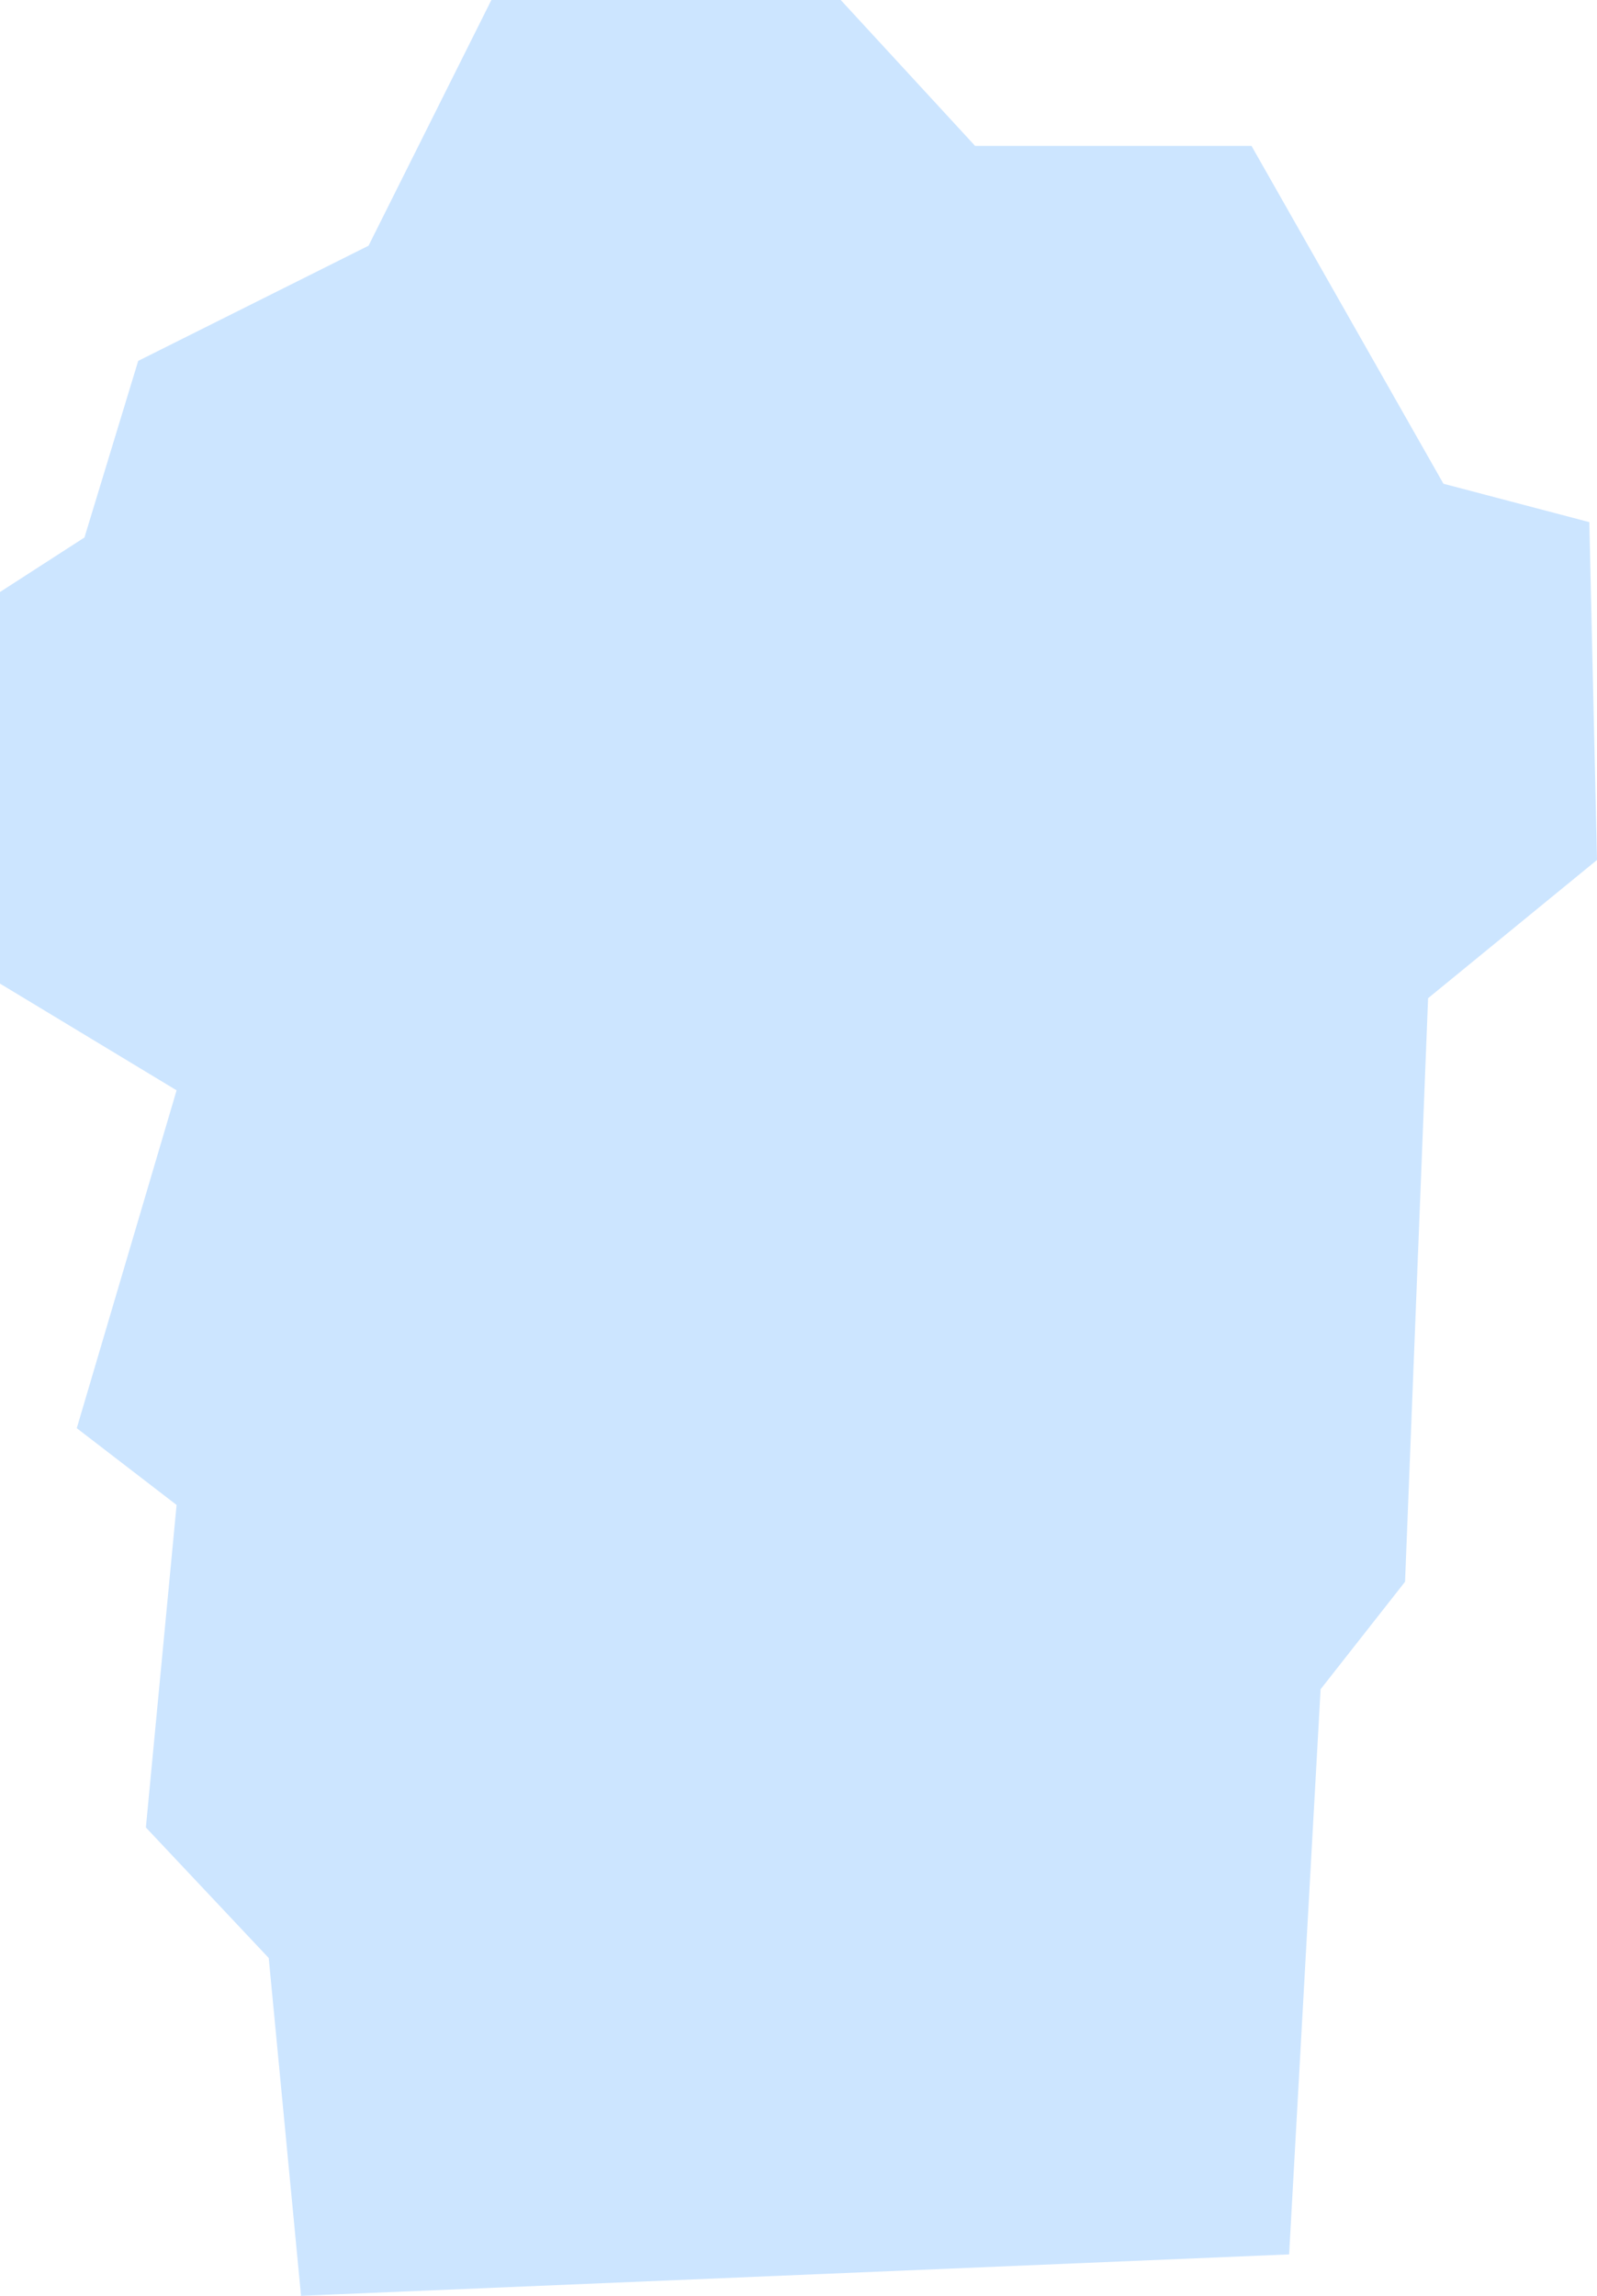 <?xml version="1.0" encoding="UTF-8" standalone="no"?>
<svg xmlns:xlink="http://www.w3.org/1999/xlink" height="149.5px" width="104.0px" xmlns="http://www.w3.org/2000/svg">
  <g transform="matrix(1.0, 0.0, 0.0, 1.0, 52.0, 74.75)">
    <path d="M42.0 -43.25 L51.5 -40.75 52.0 -18.75 41.0 -9.75 39.5 28.25 34.0 35.25 31.95 72.05 -32.4 74.75 -32.4 74.7 -34.5 52.75 -42.5 44.25 -40.5 23.25 -47.0 18.25 -40.5 -3.75 -52.0 -10.7 -52.0 -36.2 -46.5 -39.75 -43.0 -51.25 -28.0 -58.75 -20.0 -74.75 2.75 -74.75 11.5 -65.25 29.5 -65.25 42.0 -43.25" fill="#99ccff" fill-opacity="0.502" fill-rule="evenodd" stroke="none"/>
  </g>
</svg>
